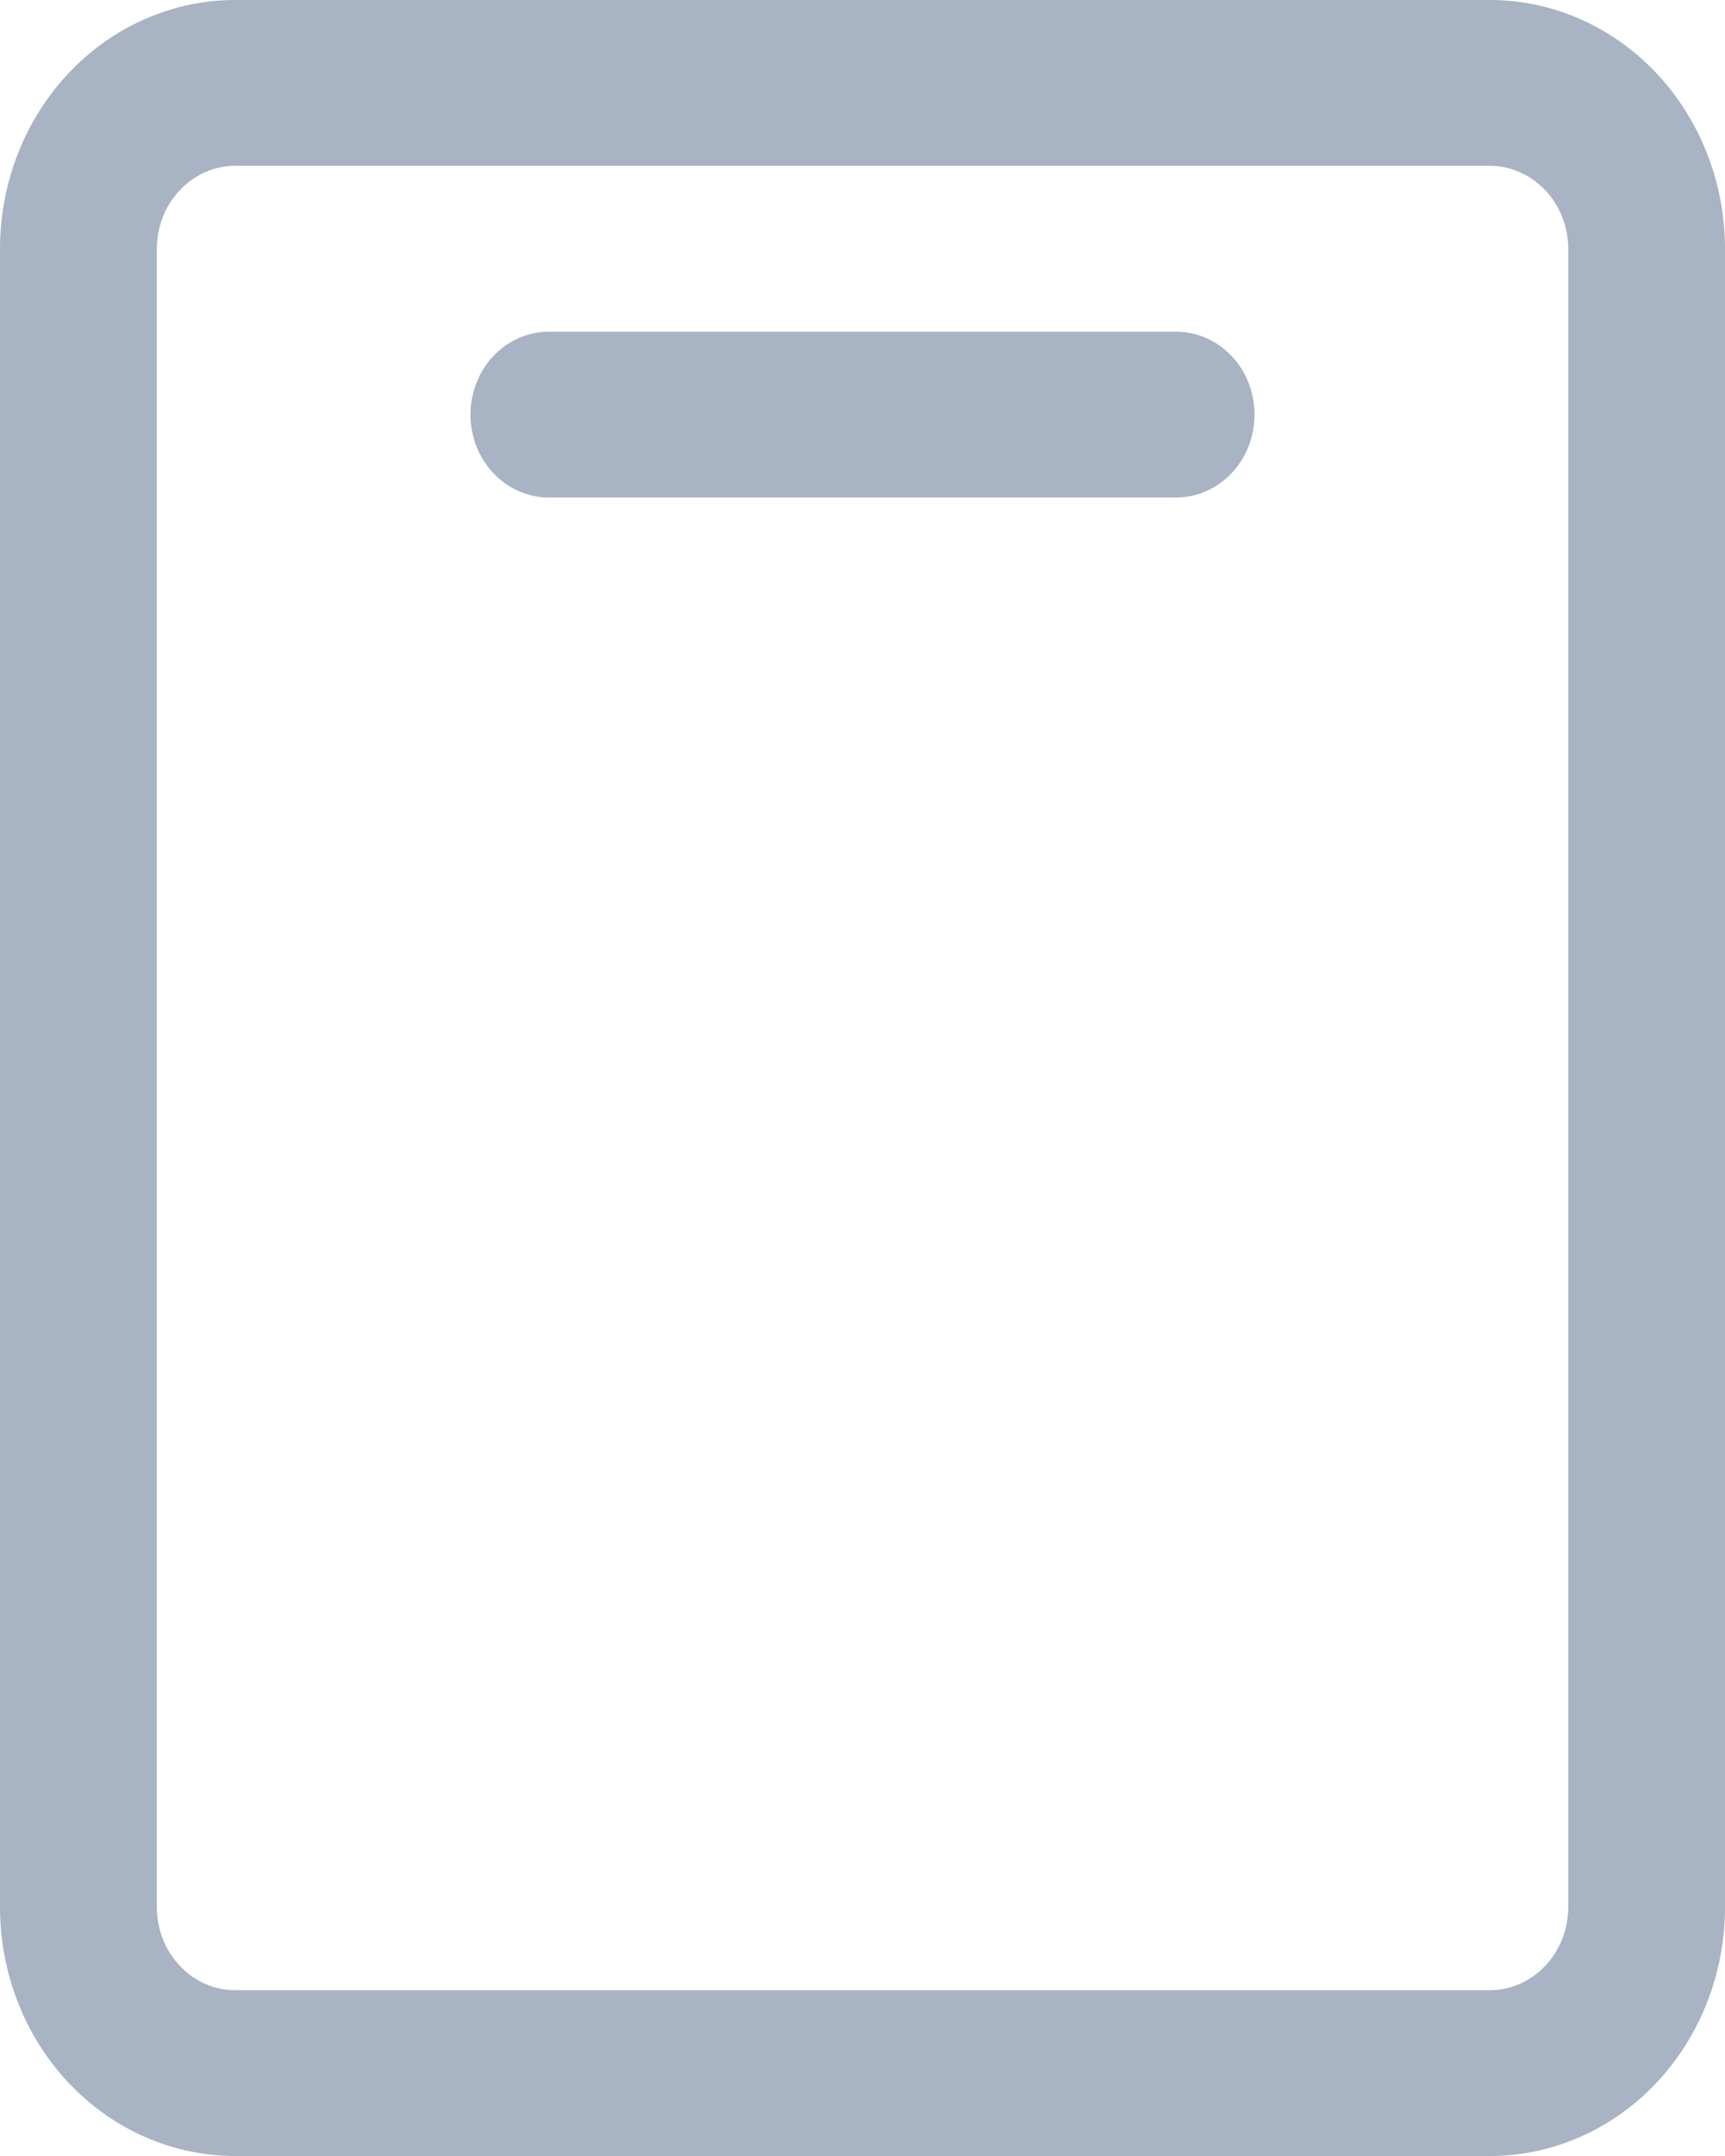 <svg width="16" height="20" viewBox="0 0 16 20" fill="none" xmlns="http://www.w3.org/2000/svg">
<path d="M13.818 0H2.182C1.603 0 1.048 0.243 0.639 0.676C0.23 1.109 0 1.696 0 2.308V17.692C0 18.304 0.23 18.891 0.639 19.324C1.048 19.757 1.603 20 2.182 20H13.818C14.397 20 14.952 19.757 15.361 19.324C15.77 18.891 16 18.304 16 17.692V2.308C16 1.696 15.77 1.109 15.361 0.676C14.952 0.243 14.397 0 13.818 0ZM14.546 17.692C14.546 17.896 14.469 18.092 14.332 18.236C14.196 18.381 14.011 18.462 13.818 18.462H2.182C1.989 18.462 1.804 18.381 1.668 18.236C1.531 18.092 1.455 17.896 1.455 17.692V2.308C1.455 2.104 1.531 1.908 1.668 1.764C1.804 1.62 1.989 1.538 2.182 1.538H13.818C14.011 1.538 14.196 1.62 14.332 1.764C14.469 1.908 14.546 2.104 14.546 2.308V17.692ZM11.636 3.846C11.636 4.05 11.56 4.246 11.423 4.39C11.287 4.534 11.102 4.615 10.909 4.615H5.091C4.898 4.615 4.713 4.534 4.577 4.39C4.44 4.246 4.364 4.05 4.364 3.846C4.364 3.642 4.44 3.446 4.577 3.302C4.713 3.158 4.898 3.077 5.091 3.077H10.909C11.102 3.077 11.287 3.158 11.423 3.302C11.56 3.446 11.636 3.642 11.636 3.846Z" fill="#A8B3C3"/>
</svg>
